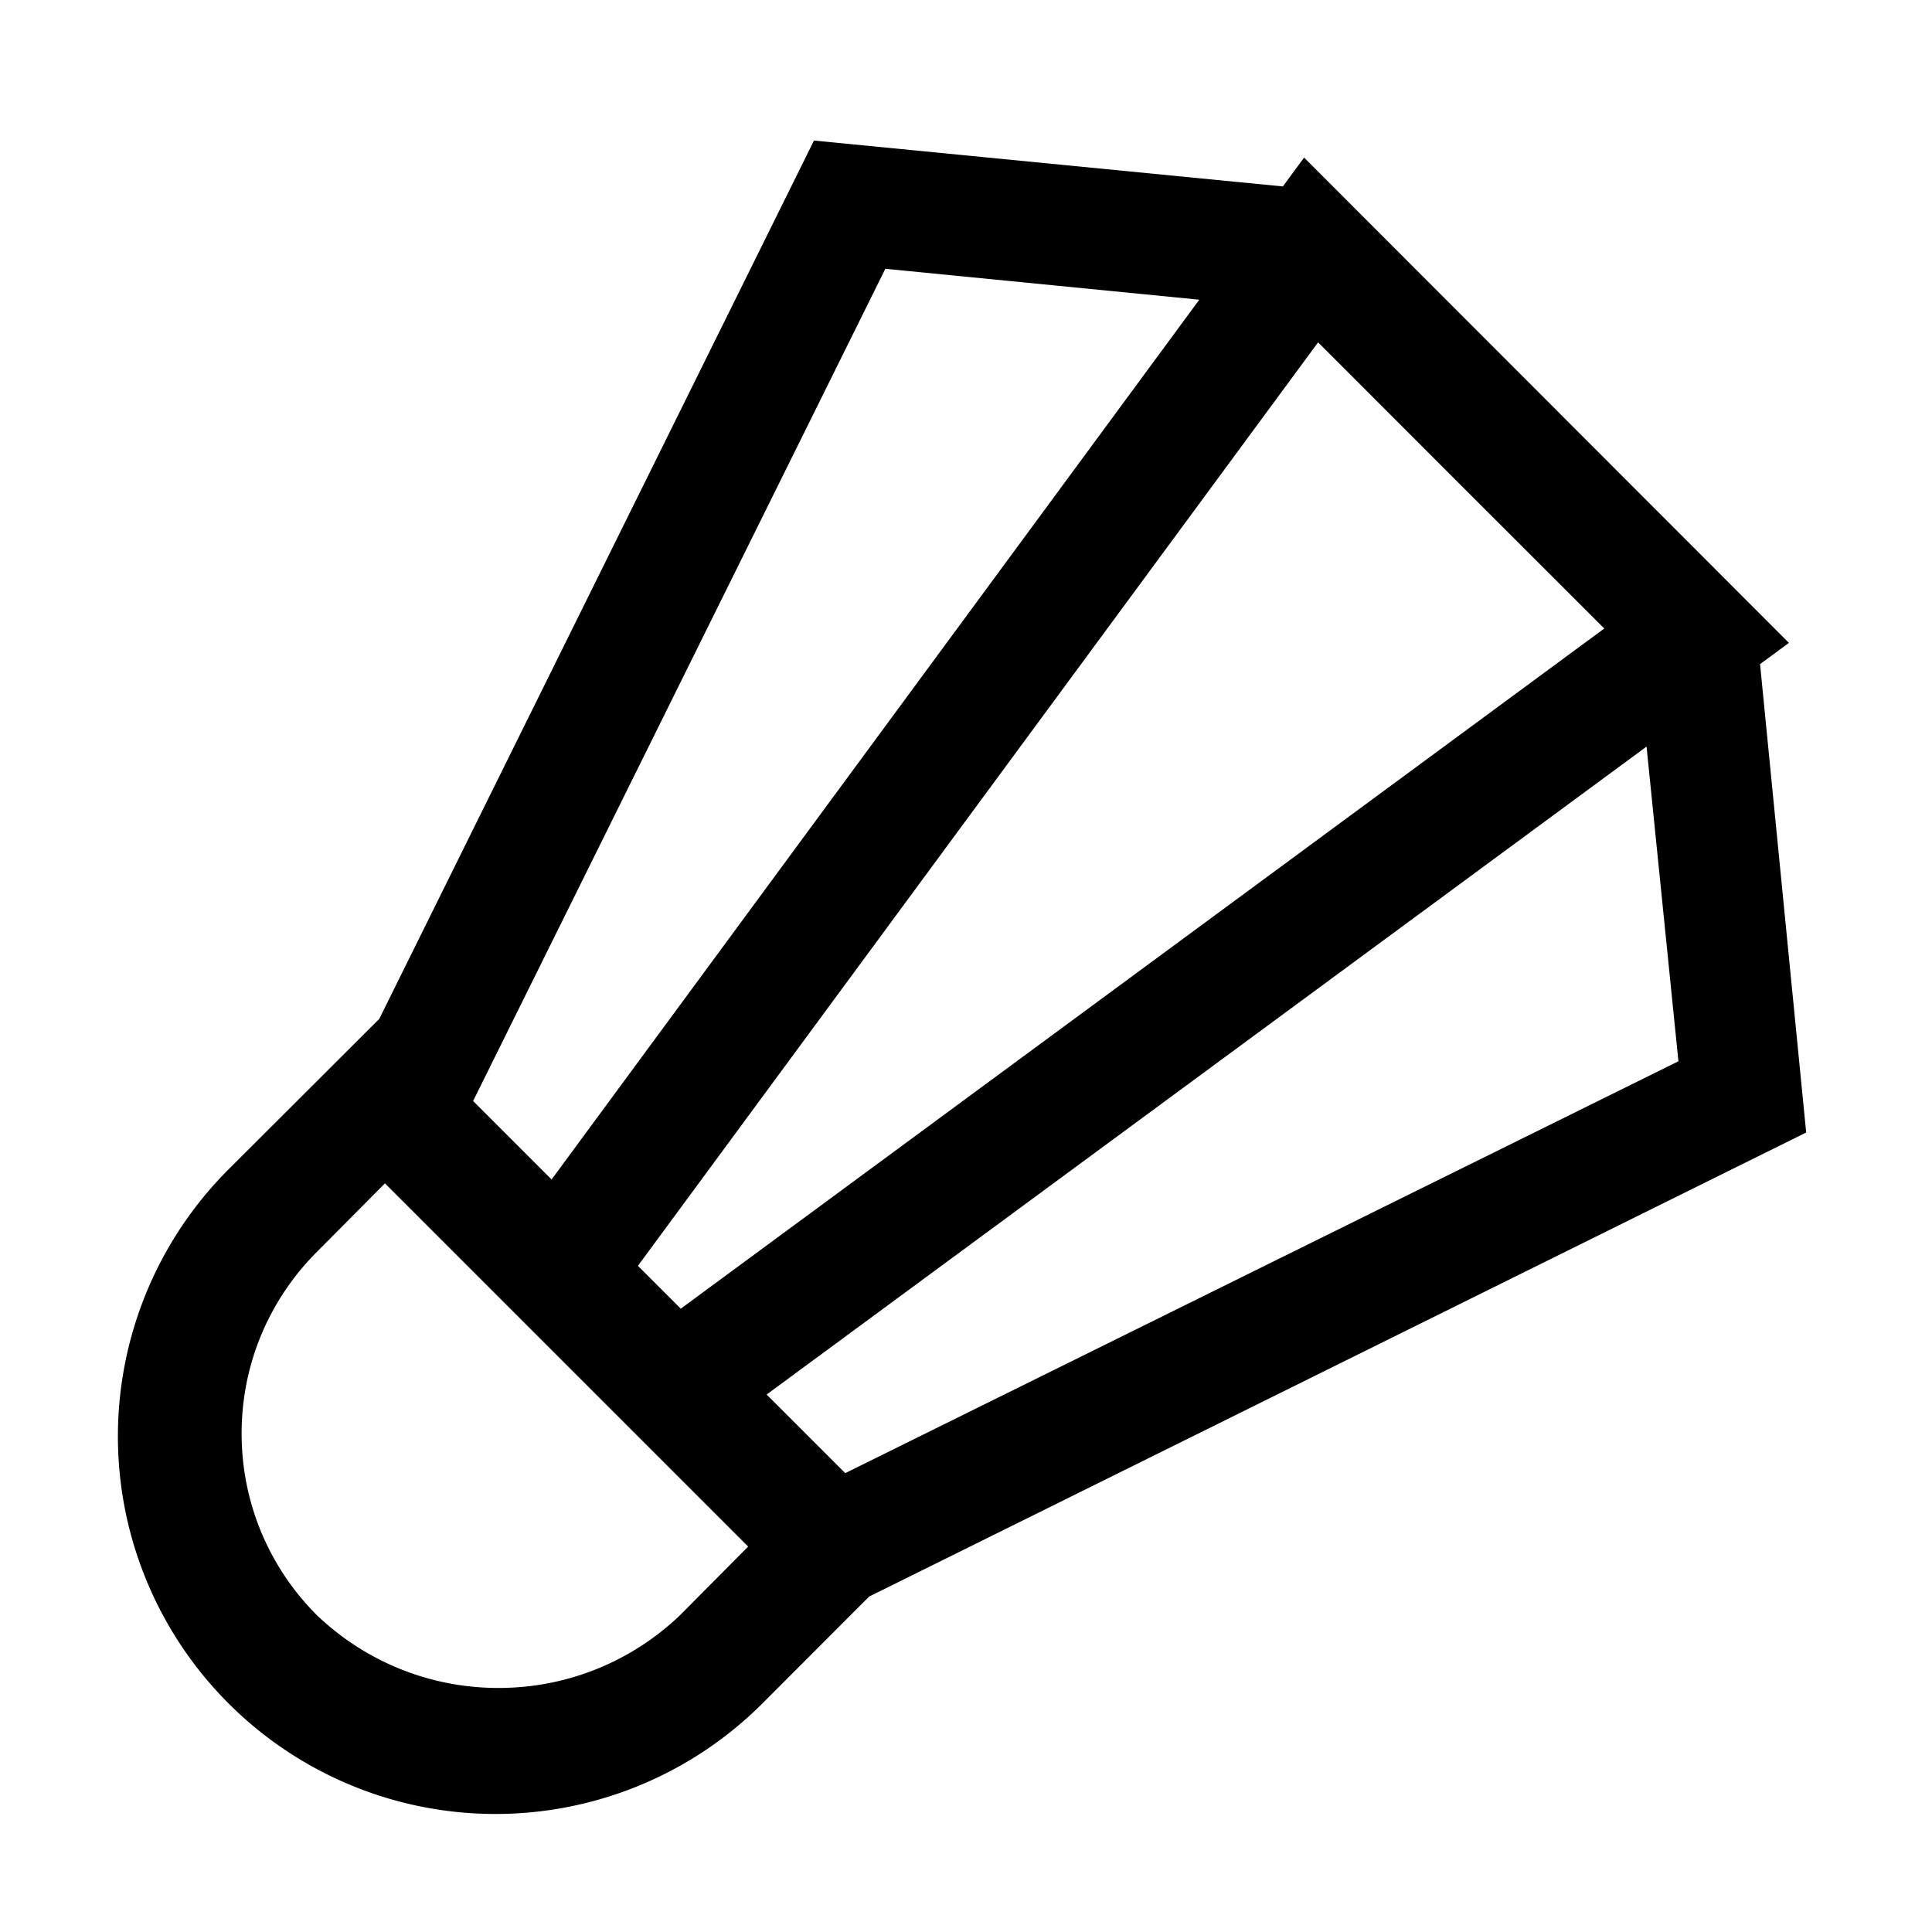 <svg xmlns="http://www.w3.org/2000/svg" viewBox="0 0 32 32"><path d="M29.916 18.758 29.152 11l.478-.352L21.6 2.61l-.352.478-7.766-.76-7.2 14.548-2.45 2.446a6.254 6.254 0 1 0 8.843 8.845l.001-.001 1.72-1.722zm-2.116-1.18L14 24.4l-1.302-1.302 14.574-10.732zM24.2 8.04l2.372 2.37-15.296 11.266-.71-.71L21.832 5.67zm-9.536-3.588 5.2.512L9.136 19.536l-1.3-1.3zm-3.4 22.3c-.78.747-1.84 1.206-3.008 1.206s-2.228-.46-3.01-1.208l.002.002c-.77-.77-1.246-1.833-1.246-3.008s.476-2.238 1.246-3.008L6.376 19.6l6.016 6.016z"/></svg>
